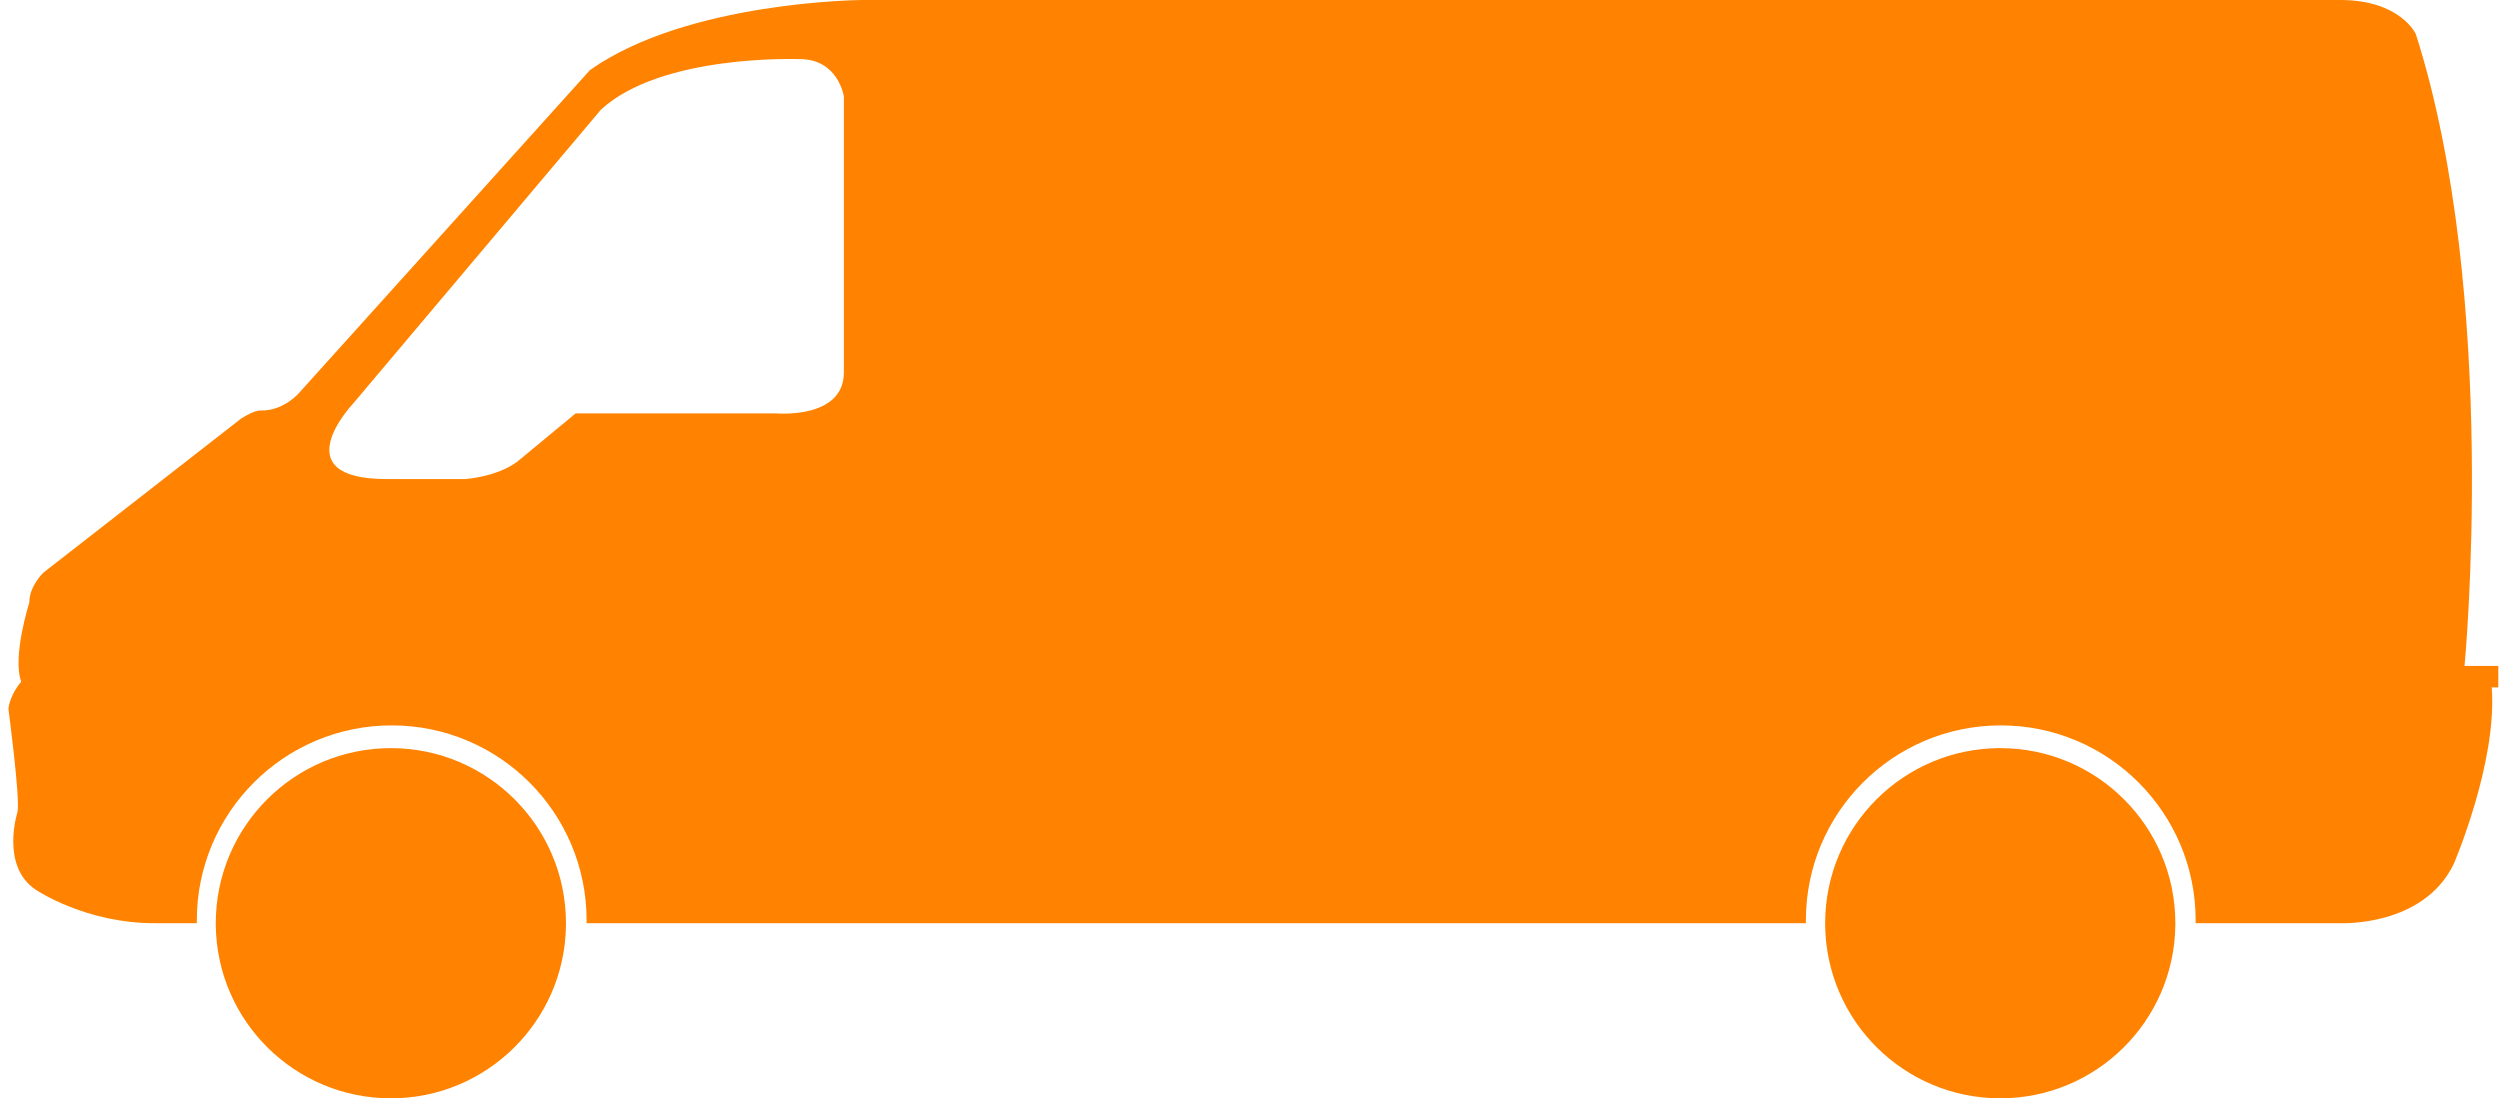 <?xml version="1.0" encoding="UTF-8" standalone="no"?><svg xmlns="http://www.w3.org/2000/svg" xmlns:xlink="http://www.w3.org/1999/xlink" fill="#ff8200" height="1322.9" preserveAspectRatio="xMidYMid meet" version="1" viewBox="2490.4 1678.2 3011.1 1322.9" width="3011.1" zoomAndPan="magnify"><g id="change1_1"><path d="M5499.473,2480.308h-40.711c0,0,42.721-443.027-58.578-760.829c0,0-18.086-41.288-91.357-41.288H3529.67 c0,0-210.886,1.042-328.725,84.456l-349.548,387.943c0,0-18.094,22.068-45.899,22.068c0,0-6.62-1.766-24.715,9.71l-237.887,185.365 c0,0-17.213,15.889-17.213,36.19c0,0-20.743,65.318-9.708,95.331c0,0-13.242,14.564-15.448,32.659 c0,0,14.123,105.924,11.033,124.02c0,0-21.184,65.318,22.068,94.006c0,0,60.465,41.045,145.202,40.163h48.659 c-0.018-1.162-0.027-2.327-0.027-3.493c0-129.635,105.09-234.726,234.726-234.726c129.637,0,234.728,105.091,234.728,234.726 c0,1.166-0.012,2.331-0.028,3.493h1468.61c-0.016-1.162-0.027-2.327-0.027-3.493c0-129.635,105.09-234.726,234.727-234.726 s234.727,105.091,234.727,234.726c0,1.166-0.011,2.331-0.027,3.493h173.93c0,0,100.285,4.979,137.026-71.479 c0,0,52.626-122.136,45.675-212.498h7.945V2480.308z M3506.798,2126.758c0,56.934-82.09,49.321-82.09,49.321h-240.977 l-70.174,58.101c-25.157,18.711-62.948,21.011-62.948,21.011h-94.613c-125.783,0-41.044-90.036-41.044-90.036l299.232-354.843 c72.822-67.525,239.652-60.905,239.652-60.905c46.342,0,52.961,45.018,52.961,45.018V2126.758z" fill="inherit"/><path d="M2961.191,2579.277c-116.471,0-210.892,94.419-210.892,210.891c0,1.048,0.011,2.094,0.025,3.138 c1.678,115.025,95.443,207.754,210.866,207.754c115.426,0,209.189-92.729,210.867-207.754c0.016-1.044,0.026-2.09,0.026-3.138 C3172.085,2673.696,3077.664,2579.277,2961.191,2579.277z" fill="inherit"/><path d="M4899.588,2579.277c-116.471,0-210.891,94.419-210.891,210.891c0,1.048,0.009,2.094,0.025,3.138 c1.678,115.025,95.441,207.754,210.865,207.754c115.426,0,209.188-92.729,210.867-207.754c0.016-1.044,0.025-2.09,0.025-3.138 C5110.48,2673.696,5016.063,2579.277,4899.588,2579.277z" fill="inherit"/></g></svg>